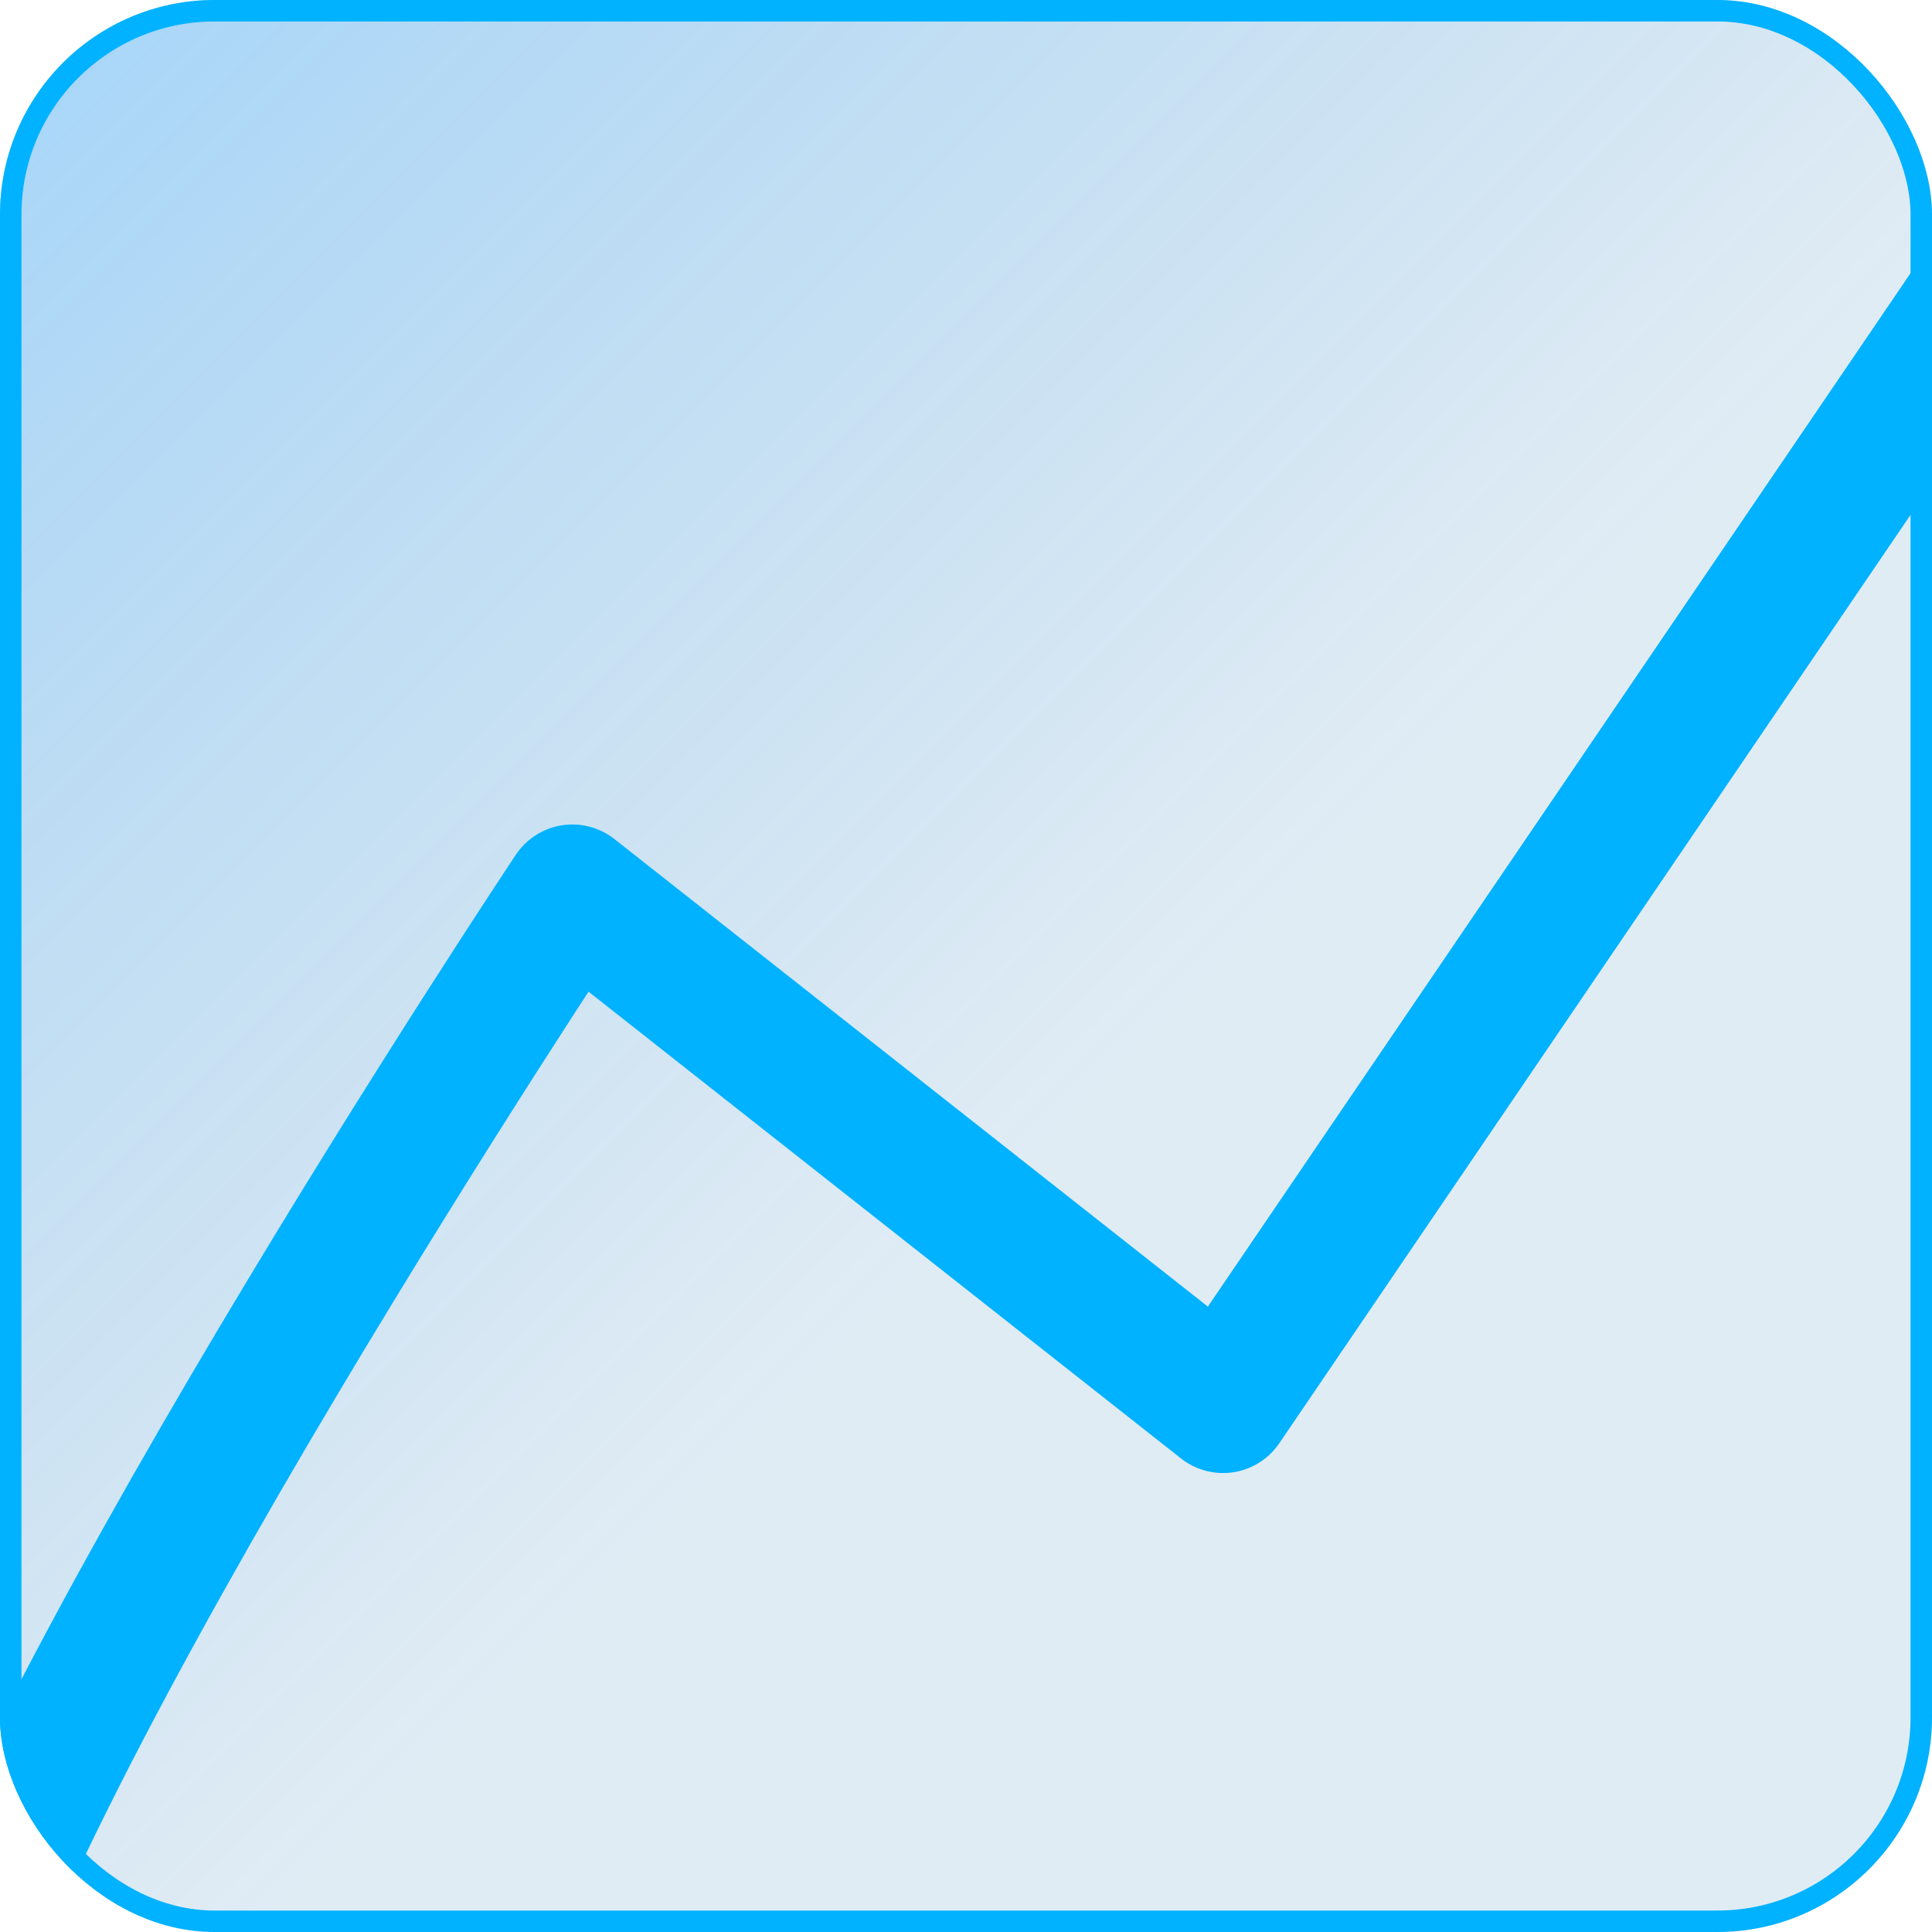 <svg width="74" height="74" viewBox="0 0 74 74" fill="none" xmlns="http://www.w3.org/2000/svg">
<g clip-path="url(#clip0_1_3129)">
<rect width="74" height="74" rx="8.222" fill="url(#paint0_linear_1_3129)" fill-opacity="0.4"/>
<path d="M-3 80C0.115 66.909 21.923 34.182 21.923 34.182L46.846 53.818L78 8" stroke="#00B2FF" stroke-width="5.205" stroke-linecap="round" stroke-linejoin="round"/>
</g>
<rect x="0.411" y="0.411" width="73.178" height="73.178" rx="7.811" stroke="#00B2FF" stroke-width="0.822"/>
<defs>
<linearGradient id="paint0_linear_1_3129" x1="-8.222" y1="-10.689" x2="43.167" y2="40.7" gradientUnits="userSpaceOnUse">
<stop stop-color="#0091FF"/>
<stop offset="1" stop-color="#0362AA" stop-opacity="0.3"/>
</linearGradient>
<clipPath id="clip0_1_3129">
<rect width="74" height="74" rx="8.222" fill="white"/>
</clipPath>
</defs>
</svg>
